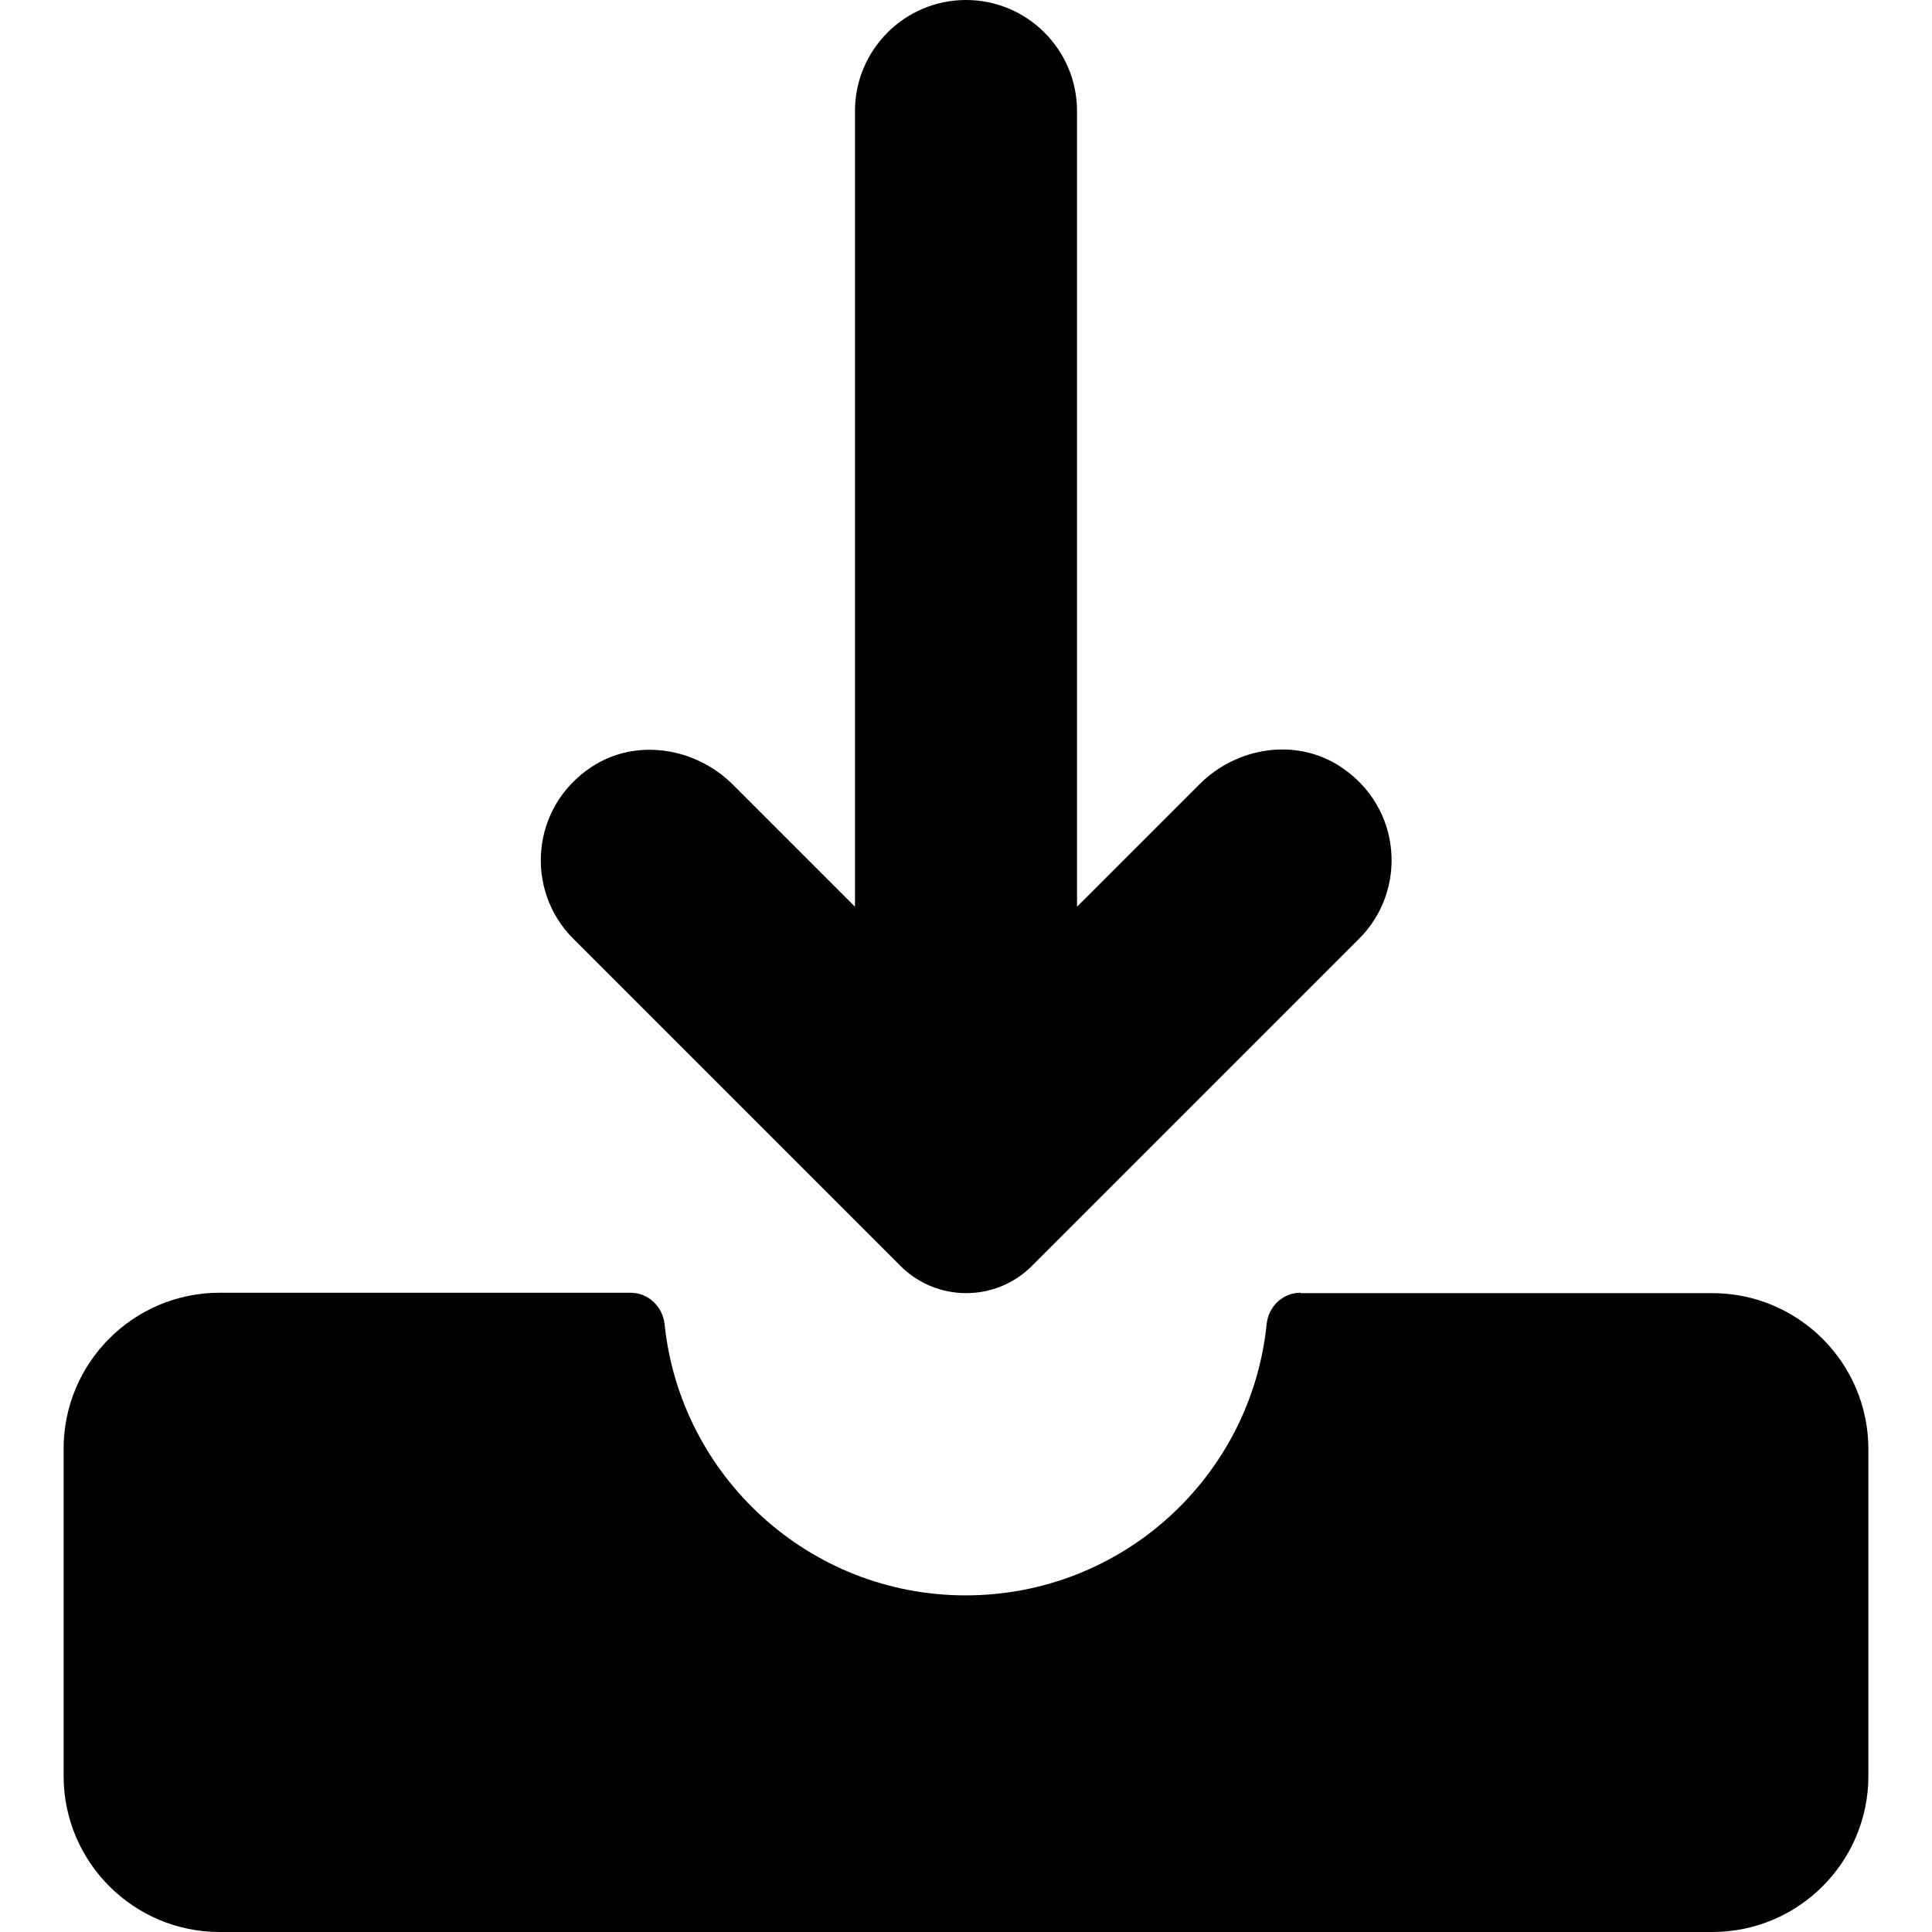 <svg xmlns="http://www.w3.org/2000/svg" xmlns:xlink="http://www.w3.org/1999/xlink" id="Capa_1" x="0px" y="0px" viewBox="0 0 489 489" style="enable-background:new 0 0 489 489;" xml:space="preserve"><g>	<g>		<path d="M329.2,327.2c-4.5,0-8.1,3.4-8.6,7.9c-3.9,38.6-36.5,68.7-76.2,68.7c-39.6,0-72.2-30.1-76.2-68.7   c-0.5-4.4-4.1-7.9-8.6-7.9h-104c-21.8,0-39.5,17.7-39.5,39.5v82.8c0,21.8,17.7,39.5,39.5,39.5h377.8c21.8,0,39.5-17.7,39.5-39.5   v-82.7c0-21.8-17.7-39.5-39.5-39.5H329.2V327.2z"></path>		<path d="M303.5,198.6l-30.9,30.9V28.1C272.6,12.6,260,0,244.5,0l0,0c-15.5,0-28.1,12.6-28.1,28.1v201.4l-30.9-30.9   c-9.5-9.5-24.7-11.9-35.9-4.4c-15.3,10.2-16.8,31.1-4.5,43.4l82.8,82.8c9.2,9.2,24.1,9.2,33.3,0l82.8-82.8   c12.3-12.3,10.8-33.2-4.5-43.4C328.2,186.6,313,189,303.5,198.6z"></path>	</g></g><g></g><g></g><g></g><g></g><g></g><g></g><g></g><g></g><g></g><g></g><g></g><g></g><g></g><g></g><g></g></svg>
